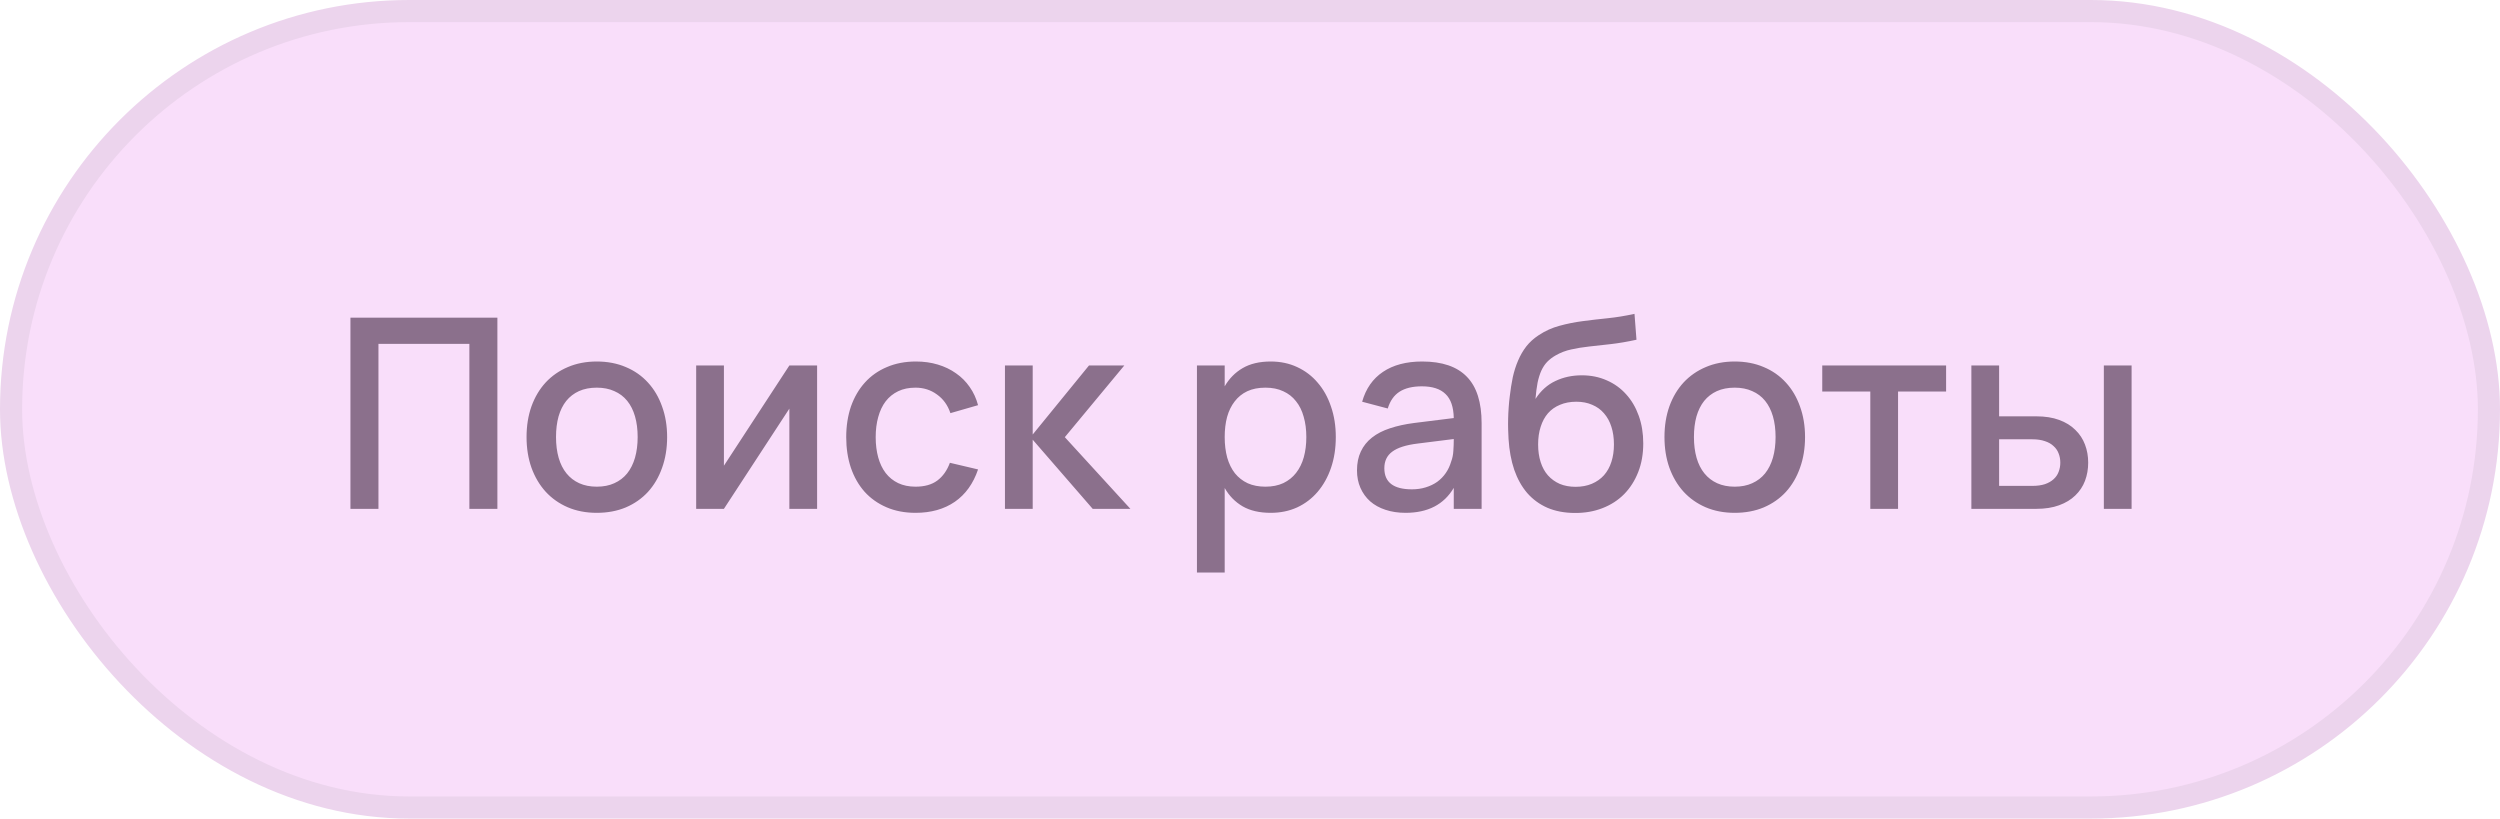 <?xml version="1.0" encoding="UTF-8"?> <svg xmlns="http://www.w3.org/2000/svg" width="113" height="37" viewBox="0 0 113 37" fill="none"><rect x="0.5" y="0.5" width="112" height="36" rx="18" fill="#F9DEFA"></rect><rect x="0.5" y="0.5" width="112" height="36" rx="18" stroke="#ECD4ED"></rect><path d="M15.84 23V14.36H22.482V23H21.216V15.542H17.106V23H15.84ZM26.974 23.18C26.49 23.18 26.052 23.096 25.66 22.928C25.272 22.76 24.94 22.526 24.664 22.226C24.388 21.922 24.174 21.56 24.022 21.14C23.874 20.72 23.8 20.258 23.8 19.754C23.8 19.25 23.874 18.788 24.022 18.368C24.174 17.948 24.388 17.588 24.664 17.288C24.944 16.988 25.278 16.756 25.666 16.592C26.058 16.424 26.494 16.34 26.974 16.34C27.458 16.34 27.896 16.424 28.288 16.592C28.68 16.756 29.014 16.99 29.29 17.294C29.566 17.594 29.778 17.954 29.926 18.374C30.078 18.79 30.154 19.25 30.154 19.754C30.154 20.262 30.078 20.726 29.926 21.146C29.778 21.566 29.566 21.928 29.29 22.232C29.014 22.532 28.68 22.766 28.288 22.934C27.896 23.098 27.458 23.18 26.974 23.18ZM26.974 21.998C27.274 21.998 27.538 21.946 27.766 21.842C27.998 21.738 28.192 21.59 28.348 21.398C28.504 21.202 28.622 20.966 28.702 20.69C28.782 20.41 28.822 20.098 28.822 19.754C28.822 19.406 28.782 19.094 28.702 18.818C28.622 18.542 28.504 18.308 28.348 18.116C28.192 17.924 27.998 17.778 27.766 17.678C27.538 17.574 27.274 17.522 26.974 17.522C26.67 17.522 26.402 17.574 26.17 17.678C25.942 17.782 25.75 17.93 25.594 18.122C25.442 18.314 25.326 18.548 25.246 18.824C25.17 19.1 25.132 19.41 25.132 19.754C25.132 20.102 25.172 20.416 25.252 20.696C25.332 20.972 25.45 21.206 25.606 21.398C25.762 21.59 25.954 21.738 26.182 21.842C26.414 21.946 26.678 21.998 26.974 21.998ZM36.933 16.52V23H35.679V18.47L32.721 23H31.467V16.52H32.721V21.05L35.679 16.52H36.933ZM41.382 23.18C40.894 23.18 40.456 23.096 40.068 22.928C39.679 22.76 39.349 22.526 39.078 22.226C38.809 21.922 38.603 21.56 38.459 21.14C38.319 20.72 38.249 20.26 38.249 19.76C38.249 19.252 38.322 18.788 38.465 18.368C38.614 17.948 38.824 17.588 39.096 17.288C39.367 16.988 39.697 16.756 40.086 16.592C40.477 16.424 40.916 16.34 41.4 16.34C41.755 16.34 42.086 16.386 42.389 16.478C42.697 16.57 42.971 16.702 43.212 16.874C43.456 17.042 43.661 17.248 43.83 17.492C44.002 17.736 44.127 18.01 44.208 18.314L42.959 18.674C42.836 18.31 42.632 18.028 42.347 17.828C42.068 17.624 41.745 17.522 41.382 17.522C41.081 17.522 40.819 17.576 40.596 17.684C40.371 17.792 40.184 17.944 40.032 18.14C39.883 18.336 39.772 18.572 39.696 18.848C39.62 19.12 39.581 19.424 39.581 19.76C39.581 20.096 39.62 20.402 39.696 20.678C39.772 20.95 39.883 21.184 40.032 21.38C40.184 21.576 40.371 21.728 40.596 21.836C40.824 21.944 41.086 21.998 41.382 21.998C41.789 21.998 42.117 21.906 42.365 21.722C42.617 21.534 42.807 21.266 42.935 20.918L44.208 21.218C43.992 21.858 43.642 22.346 43.157 22.682C42.673 23.014 42.081 23.18 41.382 23.18ZM45.424 16.52H46.678V19.64L49.222 16.52H50.818L48.13 19.76L51.094 23H49.39L46.678 19.874V23H45.424V16.52ZM54.102 25.88V16.52H55.356V17.462C55.56 17.11 55.83 16.836 56.166 16.64C56.506 16.44 56.93 16.34 57.438 16.34C57.874 16.34 58.272 16.424 58.632 16.592C58.996 16.76 59.306 16.996 59.562 17.3C59.822 17.6 60.022 17.96 60.162 18.38C60.306 18.796 60.378 19.254 60.378 19.754C60.378 20.262 60.306 20.726 60.162 21.146C60.018 21.566 59.816 21.928 59.556 22.232C59.3 22.532 58.992 22.766 58.632 22.934C58.272 23.098 57.874 23.18 57.438 23.18C56.93 23.18 56.506 23.082 56.166 22.886C55.826 22.686 55.556 22.41 55.356 22.058V25.88H54.102ZM57.198 21.998C57.506 21.998 57.776 21.944 58.008 21.836C58.24 21.724 58.432 21.57 58.584 21.374C58.74 21.174 58.856 20.938 58.932 20.666C59.008 20.39 59.046 20.086 59.046 19.754C59.046 19.414 59.006 19.108 58.926 18.836C58.85 18.56 58.734 18.326 58.578 18.134C58.426 17.938 58.234 17.788 58.002 17.684C57.774 17.576 57.506 17.522 57.198 17.522C56.882 17.522 56.608 17.576 56.376 17.684C56.148 17.792 55.958 17.946 55.806 18.146C55.654 18.342 55.54 18.576 55.464 18.848C55.392 19.12 55.356 19.422 55.356 19.754C55.356 20.094 55.394 20.404 55.47 20.684C55.55 20.96 55.666 21.196 55.818 21.392C55.974 21.584 56.166 21.734 56.394 21.842C56.626 21.946 56.894 21.998 57.198 21.998ZM64.281 16.34C65.186 16.34 65.859 16.57 66.303 17.03C66.748 17.486 66.969 18.186 66.969 19.13V23H65.71V22.052C65.266 22.804 64.54 23.18 63.532 23.18C63.196 23.18 62.892 23.134 62.62 23.042C62.352 22.954 62.121 22.826 61.929 22.658C61.742 22.49 61.596 22.288 61.492 22.052C61.388 21.816 61.336 21.552 61.336 21.26C61.336 20.936 61.394 20.652 61.51 20.408C61.626 20.16 61.794 19.95 62.014 19.778C62.237 19.602 62.51 19.462 62.83 19.358C63.154 19.25 63.52 19.17 63.928 19.118L65.71 18.896C65.701 18.4 65.578 18.038 65.338 17.81C65.102 17.578 64.746 17.462 64.269 17.462C63.846 17.462 63.508 17.544 63.255 17.708C63.008 17.868 62.831 18.12 62.727 18.464L61.569 18.158C61.737 17.566 62.051 17.116 62.511 16.808C62.975 16.496 63.566 16.34 64.281 16.34ZM64.084 20.048C63.556 20.112 63.172 20.234 62.931 20.414C62.691 20.59 62.572 20.84 62.572 21.164C62.572 21.8 62.987 22.118 63.819 22.118C64.043 22.118 64.251 22.088 64.444 22.028C64.639 21.968 64.814 21.884 64.966 21.776C65.118 21.664 65.246 21.532 65.35 21.38C65.457 21.224 65.537 21.054 65.59 20.87C65.65 20.714 65.683 20.548 65.692 20.372C65.704 20.192 65.71 20.03 65.71 19.886V19.844L64.084 20.048ZM71.168 23.186C70.707 23.182 70.299 23.104 69.944 22.952C69.588 22.796 69.284 22.574 69.031 22.286C68.784 21.998 68.588 21.648 68.444 21.236C68.303 20.82 68.218 20.354 68.186 19.838C68.177 19.706 68.171 19.562 68.168 19.406C68.163 19.25 68.163 19.09 68.168 18.926C68.171 18.762 68.18 18.594 68.192 18.422C68.204 18.25 68.219 18.084 68.24 17.924C68.275 17.616 68.322 17.326 68.377 17.054C68.438 16.782 68.517 16.53 68.618 16.298C68.718 16.062 68.841 15.848 68.99 15.656C69.141 15.464 69.328 15.296 69.547 15.152C69.844 14.956 70.157 14.814 70.49 14.726C70.822 14.634 71.169 14.564 71.534 14.516C71.897 14.468 72.275 14.424 72.668 14.384C73.059 14.344 73.463 14.278 73.879 14.186L73.969 15.356C73.546 15.448 73.157 15.514 72.805 15.554C72.454 15.59 72.129 15.626 71.834 15.662C71.541 15.694 71.272 15.738 71.023 15.794C70.775 15.846 70.54 15.936 70.316 16.064C70.168 16.148 70.04 16.246 69.931 16.358C69.828 16.466 69.74 16.598 69.668 16.754C69.6 16.906 69.543 17.086 69.499 17.294C69.46 17.502 69.427 17.748 69.403 18.032C69.644 17.66 69.944 17.39 70.303 17.222C70.663 17.05 71.061 16.964 71.498 16.964C71.909 16.964 72.285 17.04 72.626 17.192C72.966 17.34 73.257 17.55 73.501 17.822C73.746 18.09 73.936 18.414 74.072 18.794C74.207 19.17 74.275 19.586 74.275 20.042C74.275 20.518 74.2 20.95 74.047 21.338C73.895 21.726 73.683 22.058 73.412 22.334C73.139 22.61 72.811 22.822 72.427 22.97C72.047 23.118 71.627 23.19 71.168 23.186ZM71.216 22.004C71.492 22.004 71.737 21.958 71.954 21.866C72.169 21.774 72.352 21.646 72.499 21.482C72.647 21.314 72.76 21.112 72.835 20.876C72.912 20.64 72.95 20.378 72.95 20.09C72.95 19.794 72.912 19.528 72.835 19.292C72.76 19.052 72.647 18.848 72.499 18.68C72.356 18.512 72.177 18.384 71.966 18.296C71.757 18.204 71.519 18.158 71.251 18.158C70.975 18.158 70.73 18.204 70.513 18.296C70.297 18.384 70.115 18.512 69.968 18.68C69.823 18.848 69.713 19.052 69.638 19.292C69.561 19.528 69.523 19.794 69.523 20.09C69.523 20.382 69.561 20.648 69.638 20.888C69.713 21.124 69.823 21.324 69.968 21.488C70.115 21.652 70.293 21.78 70.501 21.872C70.713 21.96 70.951 22.004 71.216 22.004ZM78.408 23.18C77.924 23.18 77.486 23.096 77.094 22.928C76.706 22.76 76.374 22.526 76.098 22.226C75.822 21.922 75.608 21.56 75.456 21.14C75.308 20.72 75.234 20.258 75.234 19.754C75.234 19.25 75.308 18.788 75.456 18.368C75.608 17.948 75.822 17.588 76.098 17.288C76.378 16.988 76.712 16.756 77.1 16.592C77.492 16.424 77.928 16.34 78.408 16.34C78.892 16.34 79.33 16.424 79.722 16.592C80.114 16.756 80.448 16.99 80.724 17.294C81 17.594 81.212 17.954 81.36 18.374C81.512 18.79 81.588 19.25 81.588 19.754C81.588 20.262 81.512 20.726 81.36 21.146C81.212 21.566 81 21.928 80.724 22.232C80.448 22.532 80.114 22.766 79.722 22.934C79.33 23.098 78.892 23.18 78.408 23.18ZM78.408 21.998C78.708 21.998 78.972 21.946 79.2 21.842C79.432 21.738 79.626 21.59 79.782 21.398C79.938 21.202 80.056 20.966 80.136 20.69C80.216 20.41 80.256 20.098 80.256 19.754C80.256 19.406 80.216 19.094 80.136 18.818C80.056 18.542 79.938 18.308 79.782 18.116C79.626 17.924 79.432 17.778 79.2 17.678C78.972 17.574 78.708 17.522 78.408 17.522C78.104 17.522 77.836 17.574 77.604 17.678C77.376 17.782 77.184 17.93 77.028 18.122C76.876 18.314 76.76 18.548 76.68 18.824C76.604 19.1 76.566 19.41 76.566 19.754C76.566 20.102 76.606 20.416 76.686 20.696C76.766 20.972 76.884 21.206 77.04 21.398C77.196 21.59 77.388 21.738 77.616 21.842C77.848 21.946 78.112 21.998 78.408 21.998ZM84.538 23V17.696H82.366V16.52H87.964V17.696H85.792V23H84.538ZM95.094 23V16.52H96.348V23H95.094ZM92.04 23H89.106V16.52H90.36V18.818H92.04C92.436 18.818 92.78 18.872 93.072 18.98C93.368 19.088 93.612 19.238 93.804 19.43C94 19.618 94.146 19.84 94.242 20.096C94.338 20.348 94.386 20.62 94.386 20.912C94.386 21.204 94.338 21.478 94.242 21.734C94.146 21.986 94 22.206 93.804 22.394C93.612 22.582 93.368 22.73 93.072 22.838C92.78 22.946 92.436 23 92.04 23ZM91.86 21.962C92.08 21.962 92.27 21.936 92.43 21.884C92.59 21.828 92.72 21.754 92.82 21.662C92.924 21.57 93 21.46 93.048 21.332C93.1 21.2 93.126 21.06 93.126 20.912C93.126 20.76 93.1 20.62 93.048 20.492C93 20.364 92.924 20.254 92.82 20.162C92.72 20.066 92.59 19.992 92.43 19.94C92.27 19.884 92.08 19.856 91.86 19.856H90.36V21.962H91.86Z" fill="#8B708C"></path></svg> 